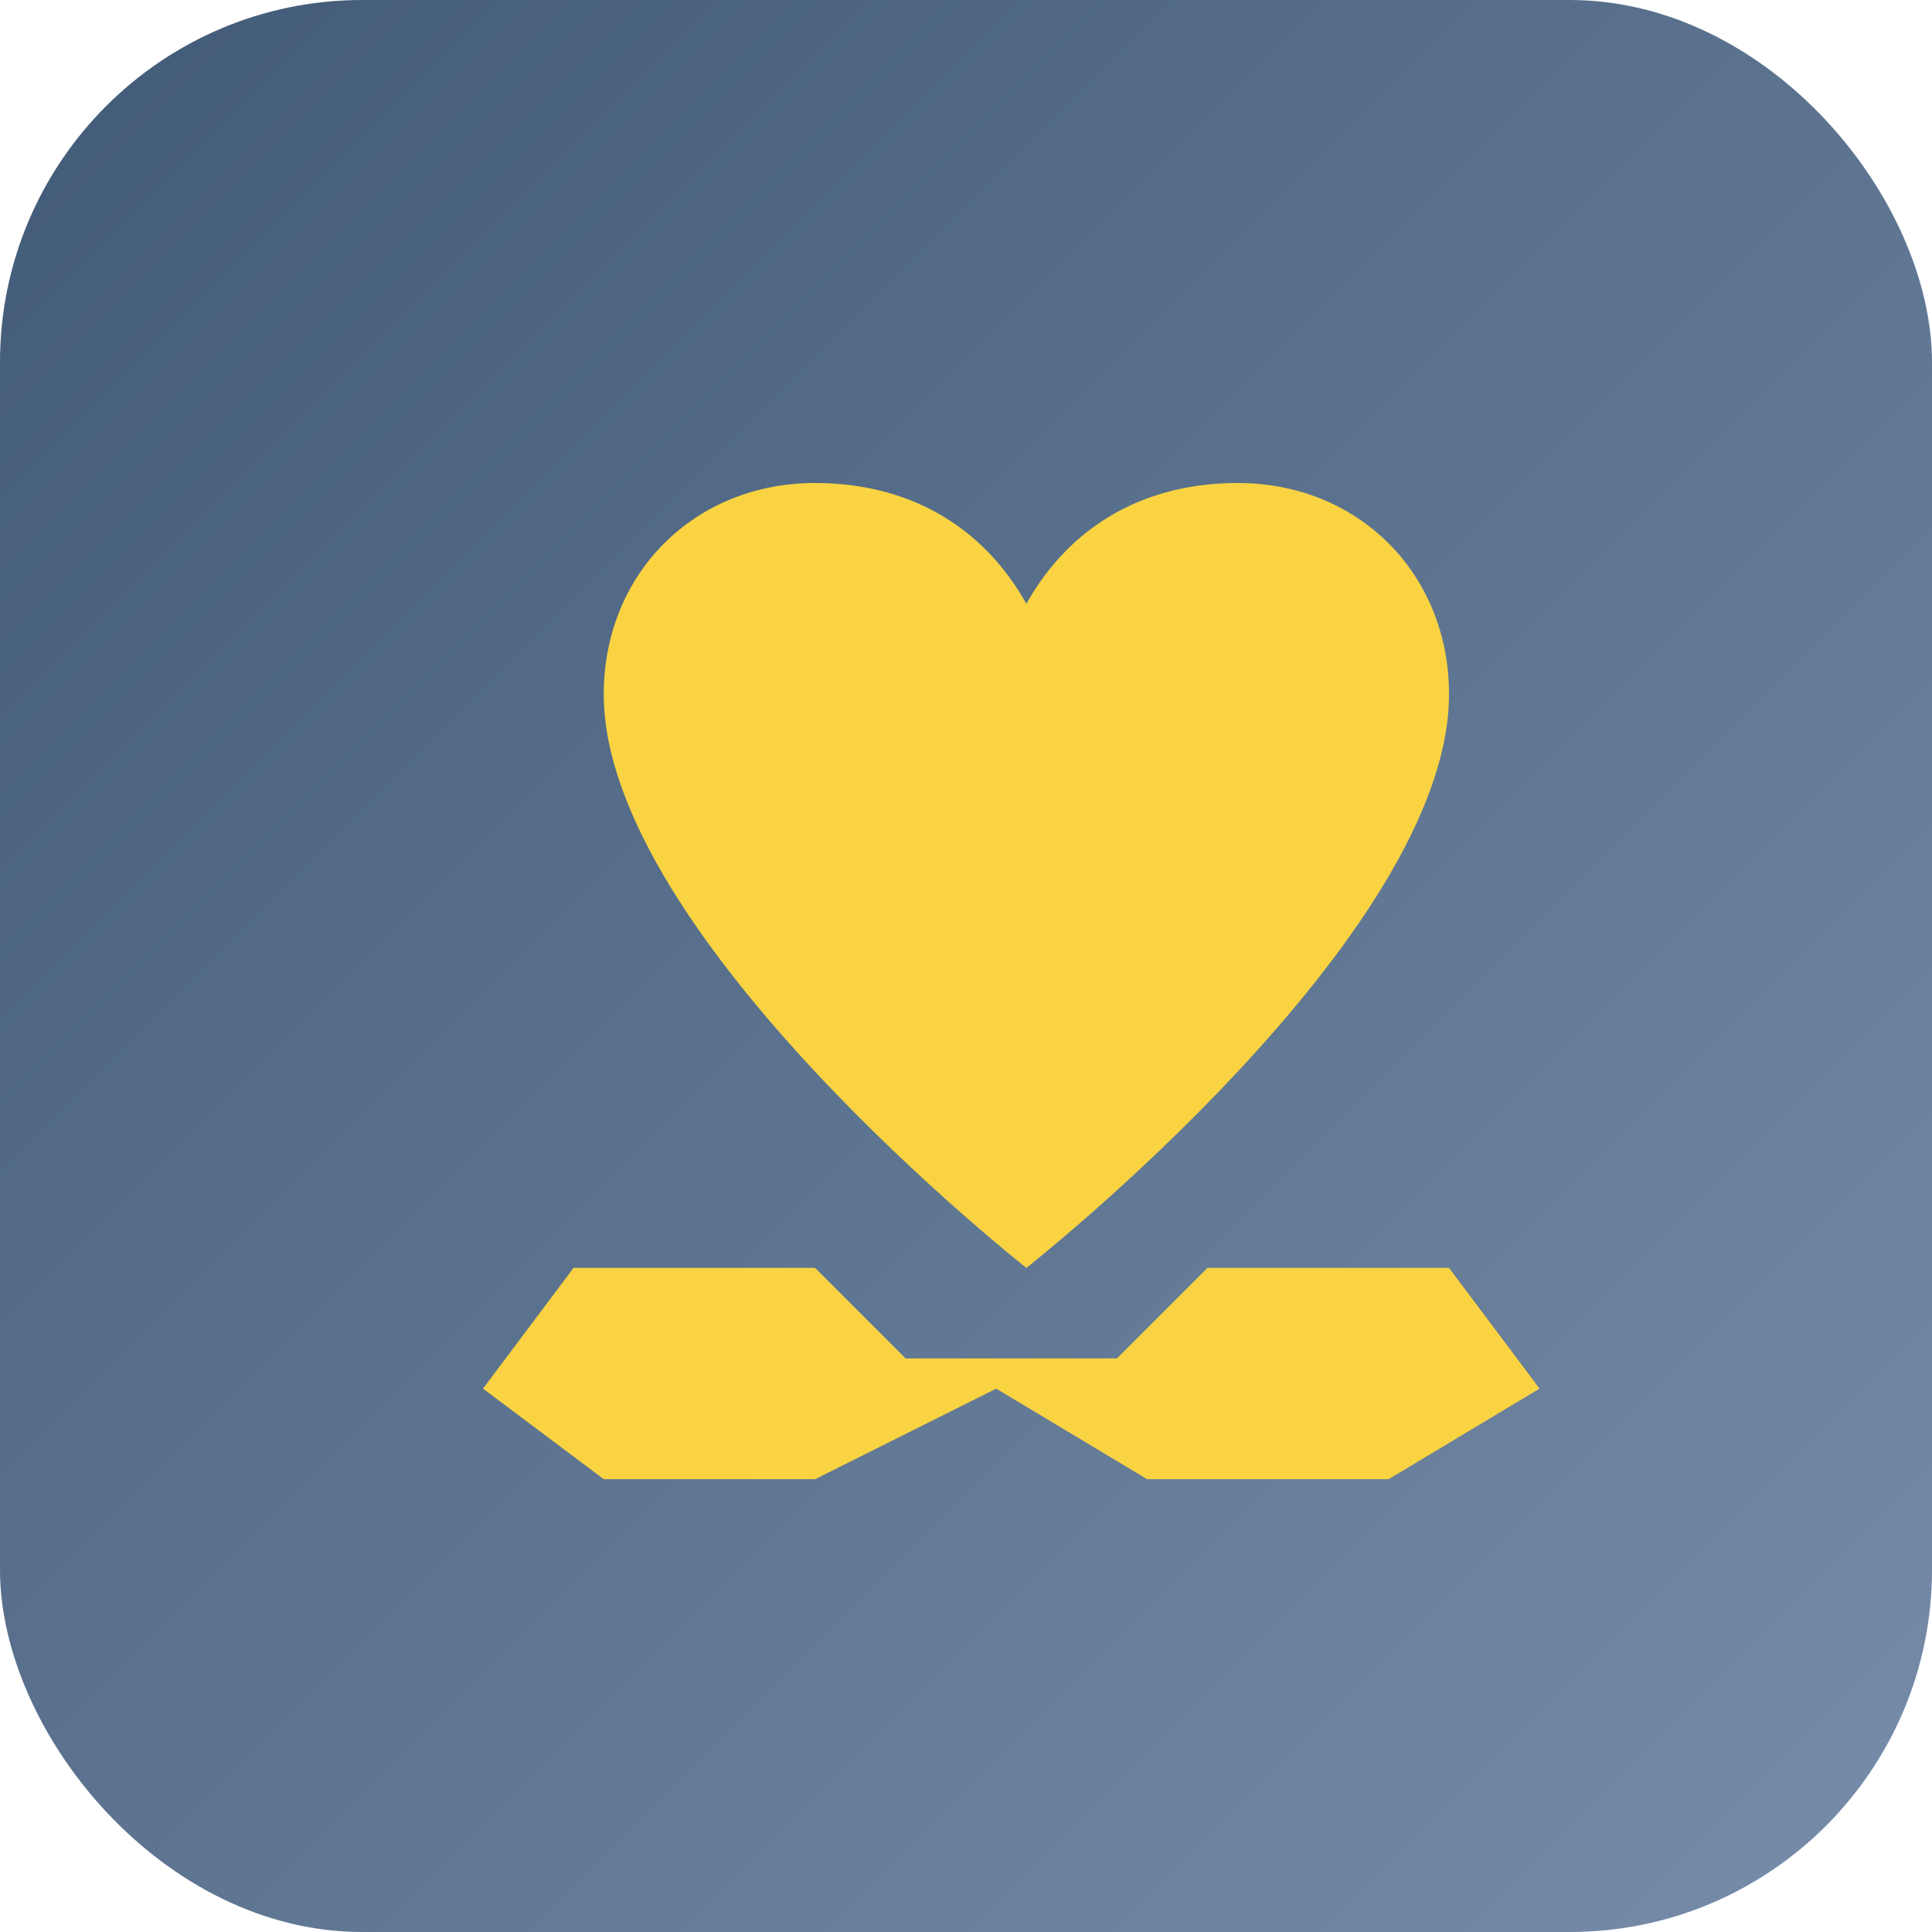 <?xml version="1.0" encoding="UTF-8"?>
<svg width="32" height="32" viewBox="0 0 32 32" fill="none" xmlns="http://www.w3.org/2000/svg">
  <rect width="32" height="32" rx="6" fill="url(#paint0_linear)" />
  <path d="M20.5 8C19 8 17.75 8.667 17 10C16.25 8.667 15 8 13.5 8C11.5 8 10 9.5 10 11.5C10 15.5 17 21 17 21C17 21 24 15.5 24 11.5C24 9.5 22.5 8 20.5 8Z" fill="#F9D342"/>
  <path d="M10 24.5L8 23L9.5 21H13.5L15 22.5H18.5L20 21H24L25.5 23L23 24.5H19L16.5 23L13.5 24.5H10Z" fill="#F9D342"/>
  <defs>
    <linearGradient id="paint0_linear" x1="0" y1="0" x2="32" y2="32" gradientUnits="userSpaceOnUse">
      <stop stop-color="#415A77" />
      <stop offset="1" stop-color="#778DA9" />
    </linearGradient>
  </defs>
</svg>